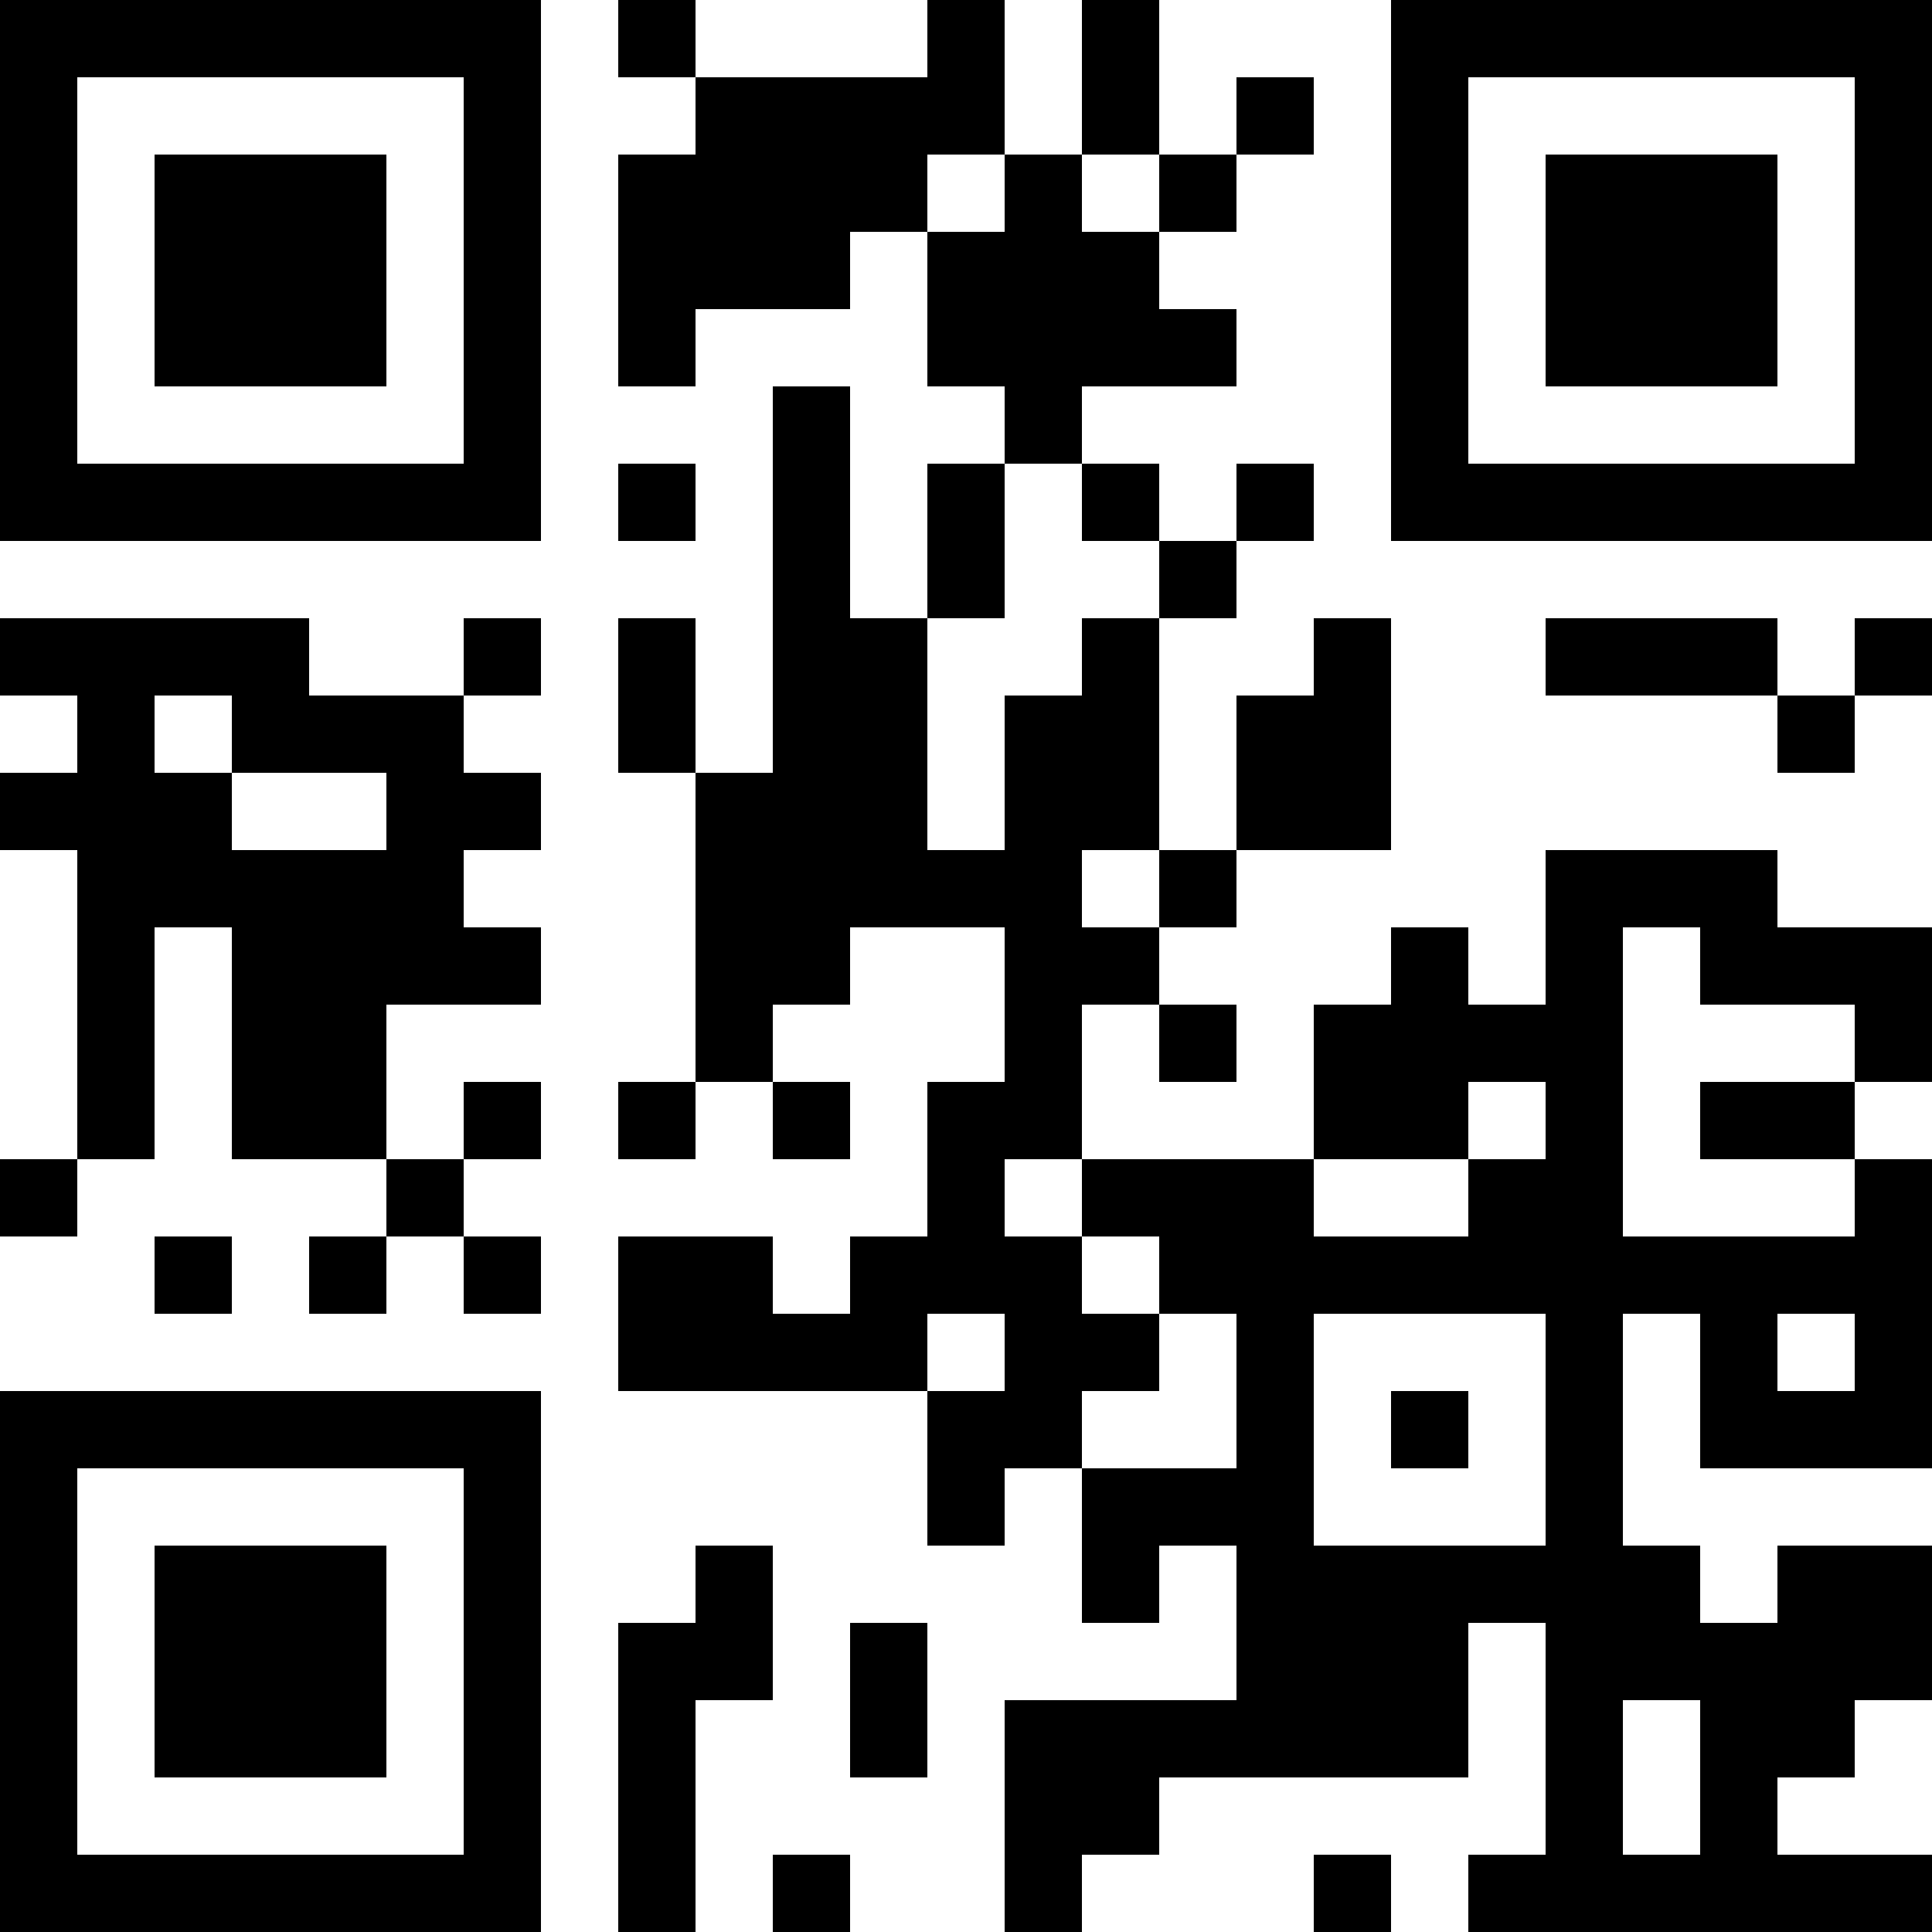 <?xml version="1.0" encoding="UTF-8"?>
<svg xmlns="http://www.w3.org/2000/svg" version="1.1" width="1000" height="1000" viewBox="0 0 1000 1000"><rect x="0" y="0" width="1000" height="1000" fill="#ffffff"/><g transform="scale(40)"><g transform="translate(0,0)"><path fill-rule="evenodd" d="M8 0L8 1L9 1L9 2L8 2L8 5L9 5L9 4L11 4L11 3L12 3L12 5L13 5L13 6L12 6L12 8L11 8L11 5L10 5L10 10L9 10L9 8L8 8L8 10L9 10L9 14L8 14L8 15L9 15L9 14L10 14L10 15L11 15L11 14L10 14L10 13L11 13L11 12L13 12L13 14L12 14L12 16L11 16L11 17L10 17L10 16L8 16L8 18L12 18L12 20L13 20L13 19L14 19L14 21L15 21L15 20L16 20L16 22L13 22L13 25L14 25L14 24L15 24L15 23L19 23L19 21L20 21L20 24L19 24L19 25L25 25L25 24L23 24L23 23L24 23L24 22L25 22L25 20L23 20L23 21L22 21L22 20L21 20L21 17L22 17L22 19L25 19L25 15L24 15L24 14L25 14L25 12L23 12L23 11L20 11L20 13L19 13L19 12L18 12L18 13L17 13L17 15L14 15L14 13L15 13L15 14L16 14L16 13L15 13L15 12L16 12L16 11L18 11L18 8L17 8L17 9L16 9L16 11L15 11L15 8L16 8L16 7L17 7L17 6L16 6L16 7L15 7L15 6L14 6L14 5L16 5L16 4L15 4L15 3L16 3L16 2L17 2L17 1L16 1L16 2L15 2L15 0L14 0L14 2L13 2L13 0L12 0L12 1L9 1L9 0ZM12 2L12 3L13 3L13 2ZM14 2L14 3L15 3L15 2ZM8 6L8 7L9 7L9 6ZM13 6L13 8L12 8L12 11L13 11L13 9L14 9L14 8L15 8L15 7L14 7L14 6ZM0 8L0 9L1 9L1 10L0 10L0 11L1 11L1 15L0 15L0 16L1 16L1 15L2 15L2 12L3 12L3 15L5 15L5 16L4 16L4 17L5 17L5 16L6 16L6 17L7 17L7 16L6 16L6 15L7 15L7 14L6 14L6 15L5 15L5 13L7 13L7 12L6 12L6 11L7 11L7 10L6 10L6 9L7 9L7 8L6 8L6 9L4 9L4 8ZM20 8L20 9L23 9L23 10L24 10L24 9L25 9L25 8L24 8L24 9L23 9L23 8ZM2 9L2 10L3 10L3 11L5 11L5 10L3 10L3 9ZM14 11L14 12L15 12L15 11ZM21 12L21 16L24 16L24 15L22 15L22 14L24 14L24 13L22 13L22 12ZM19 14L19 15L17 15L17 16L19 16L19 15L20 15L20 14ZM13 15L13 16L14 16L14 17L15 17L15 18L14 18L14 19L16 19L16 17L15 17L15 16L14 16L14 15ZM2 16L2 17L3 17L3 16ZM12 17L12 18L13 18L13 17ZM17 17L17 20L20 20L20 17ZM23 17L23 18L24 18L24 17ZM18 18L18 19L19 19L19 18ZM9 20L9 21L8 21L8 25L9 25L9 22L10 22L10 20ZM11 21L11 23L12 23L12 21ZM21 22L21 24L22 24L22 22ZM10 24L10 25L11 25L11 24ZM17 24L17 25L18 25L18 24ZM0 0L0 7L7 7L7 0ZM1 1L1 6L6 6L6 1ZM2 2L2 5L5 5L5 2ZM18 0L18 7L25 7L25 0ZM19 1L19 6L24 6L24 1ZM20 2L20 5L23 5L23 2ZM0 18L0 25L7 25L7 18ZM1 19L1 24L6 24L6 19ZM2 20L2 23L5 23L5 20Z" fill="#000000"/></g></g></svg>
